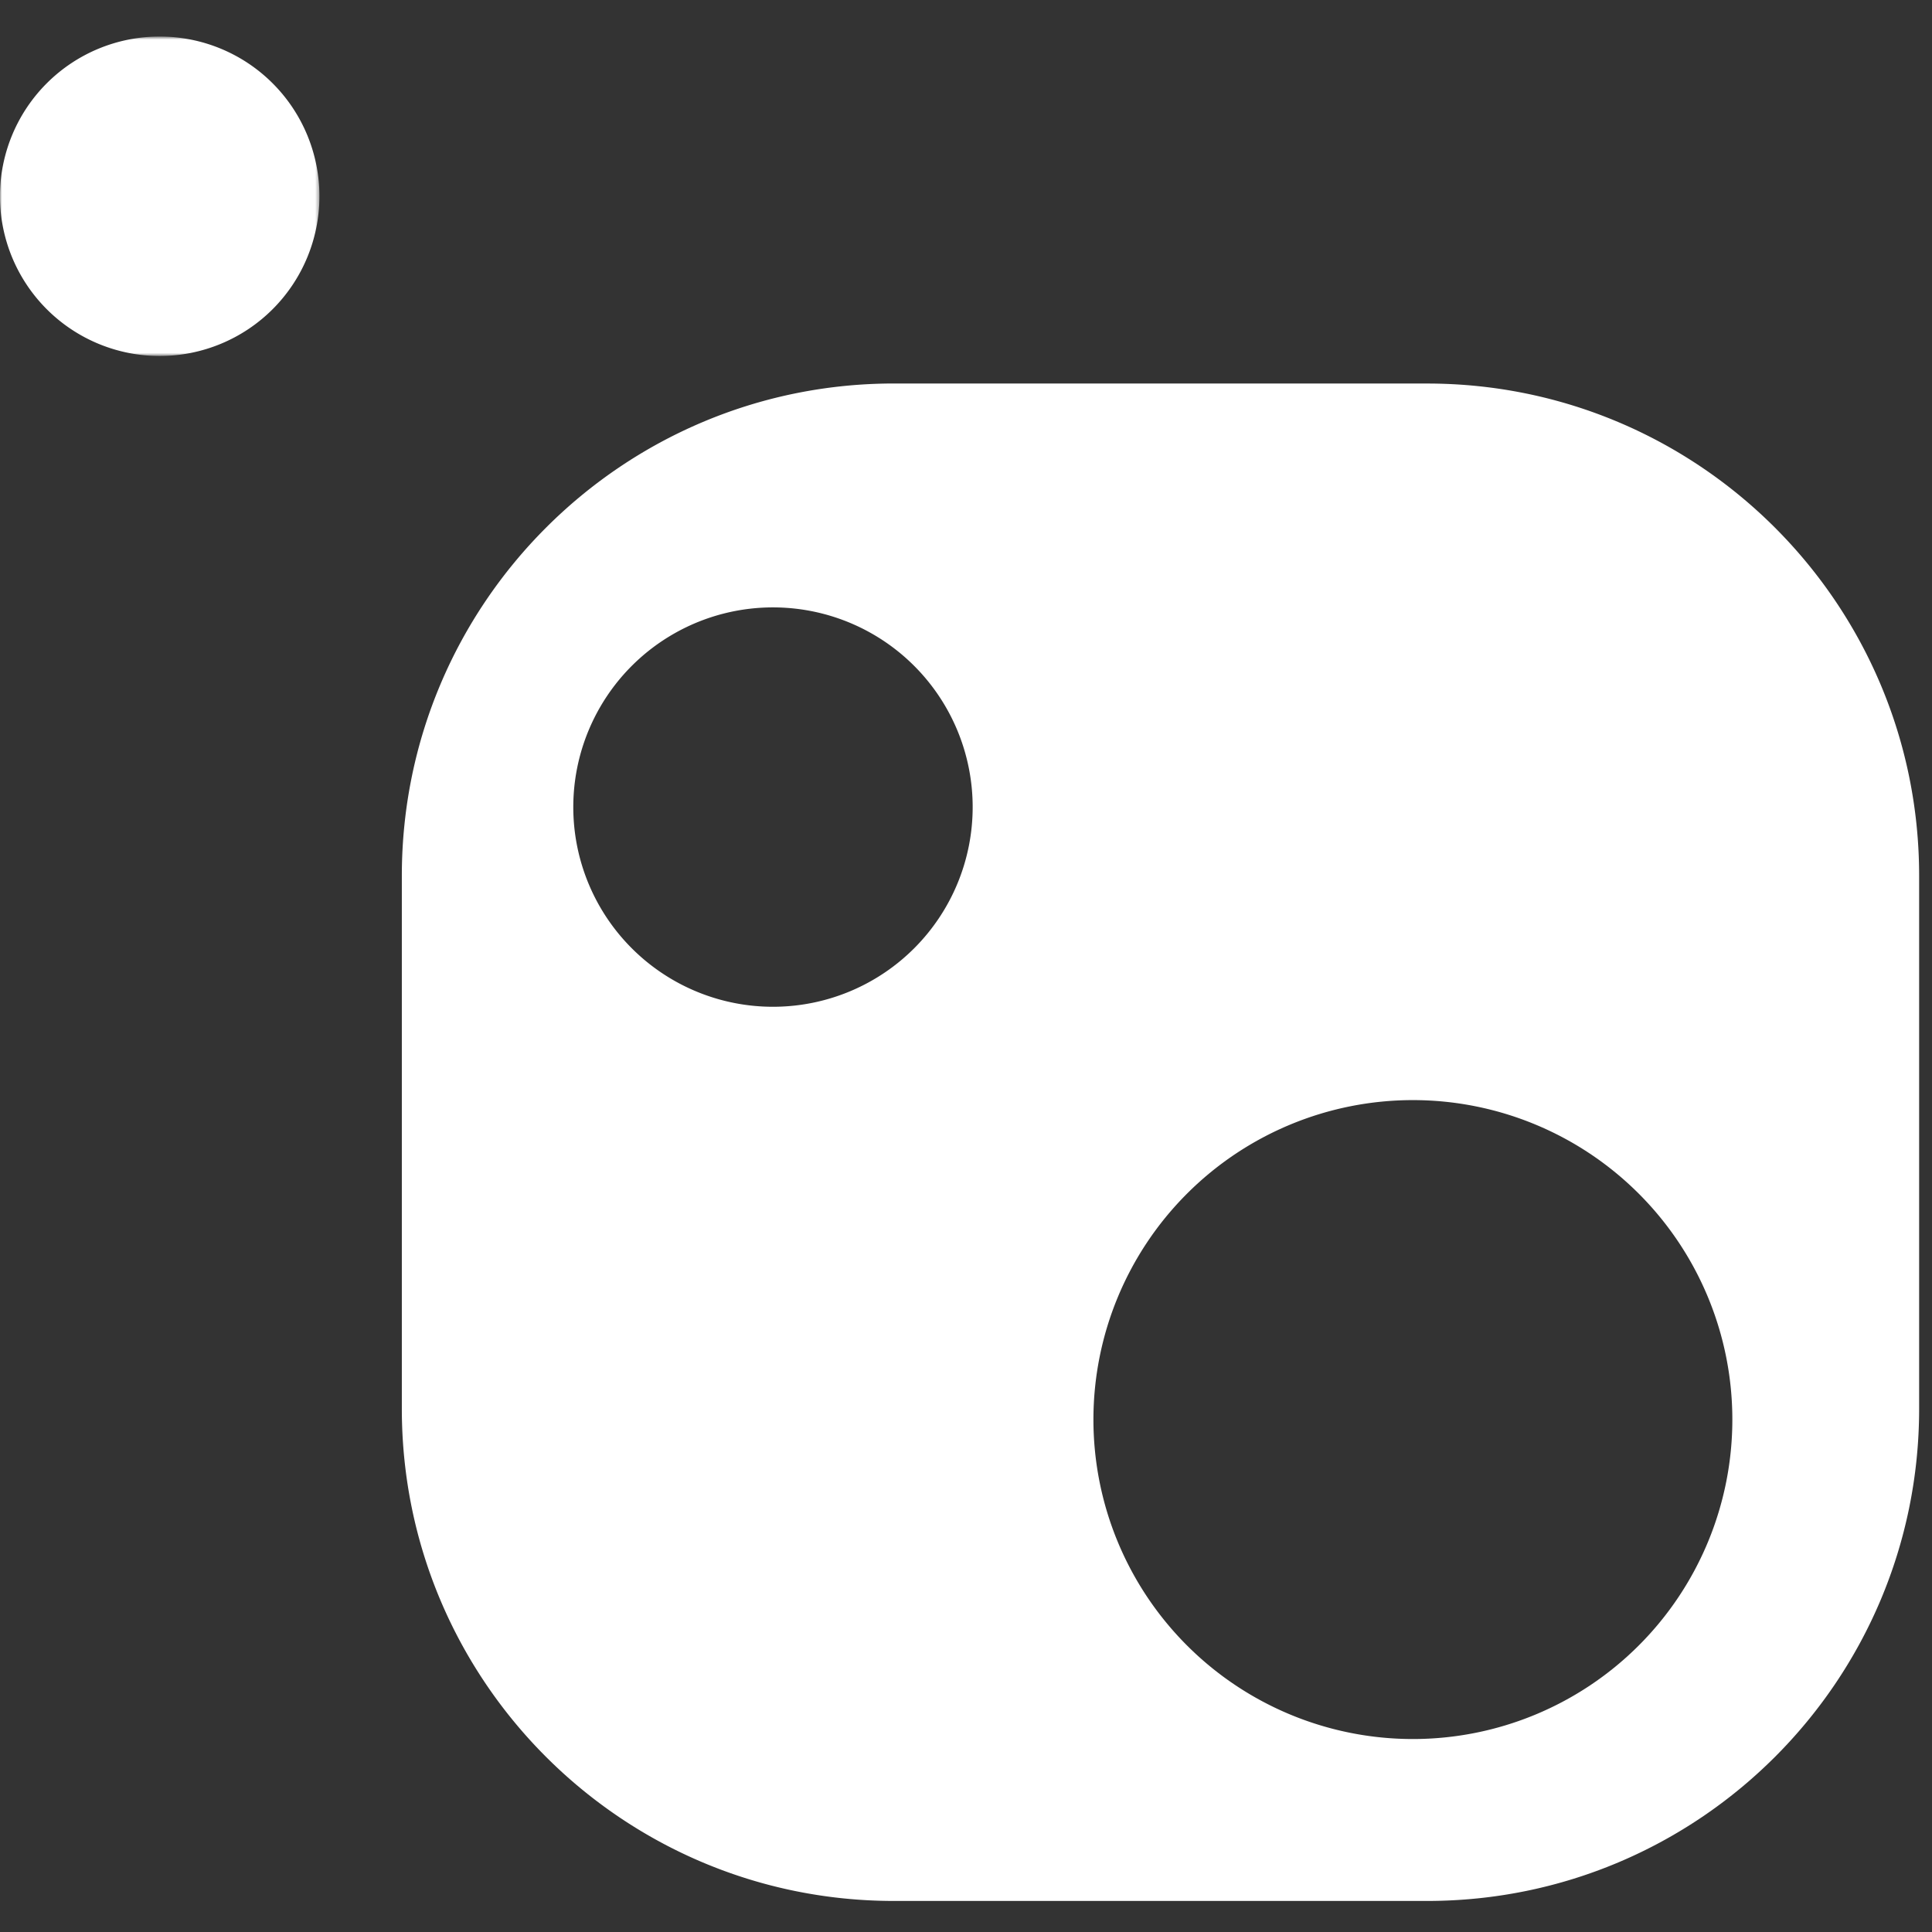 <svg xmlns="http://www.w3.org/2000/svg" xmlns:xlink="http://www.w3.org/1999/xlink" width="512" height="512">
  <rect width="100%" height="100%" fill="#333333" stroke="none"/>
  <defs>
    <path id="a" d="M0 46.02V3.7h84.65v84.64H0z"/>
  </defs>
  <g fill="none" fill-rule="evenodd" transform="translate(0 6)">
    <path fill="#FFF" d="M374.42 454.86a84.66 84.66 0 1 1 .02-169.32 84.66 84.66 0 0 1-.02 169.32M205.57 260.8a52.92 52.92 0 1 1 .01-105.83 52.92 52.92 0 0 1-.01 105.83m172.6-165.17H236.9c-72 0-130.41 58.42-130.41 130.44v141.28c0 72.05 58.41 130.42 130.4 130.42h141.3c72.03 0 130.4-58.37 130.4-130.42V226.08c0-72.02-58.37-130.44-130.4-130.44"/>
    <mask id="b" fill="#fff">
      <use xlink:href="#a"/>
    </mask>
    <path fill="#FFF" d="M84.65 46.01a42.33 42.33 0 1 1-84.66 0 42.33 42.33 0 0 1 84.66 0" mask="url(#b)"/>
  </g>
</svg>